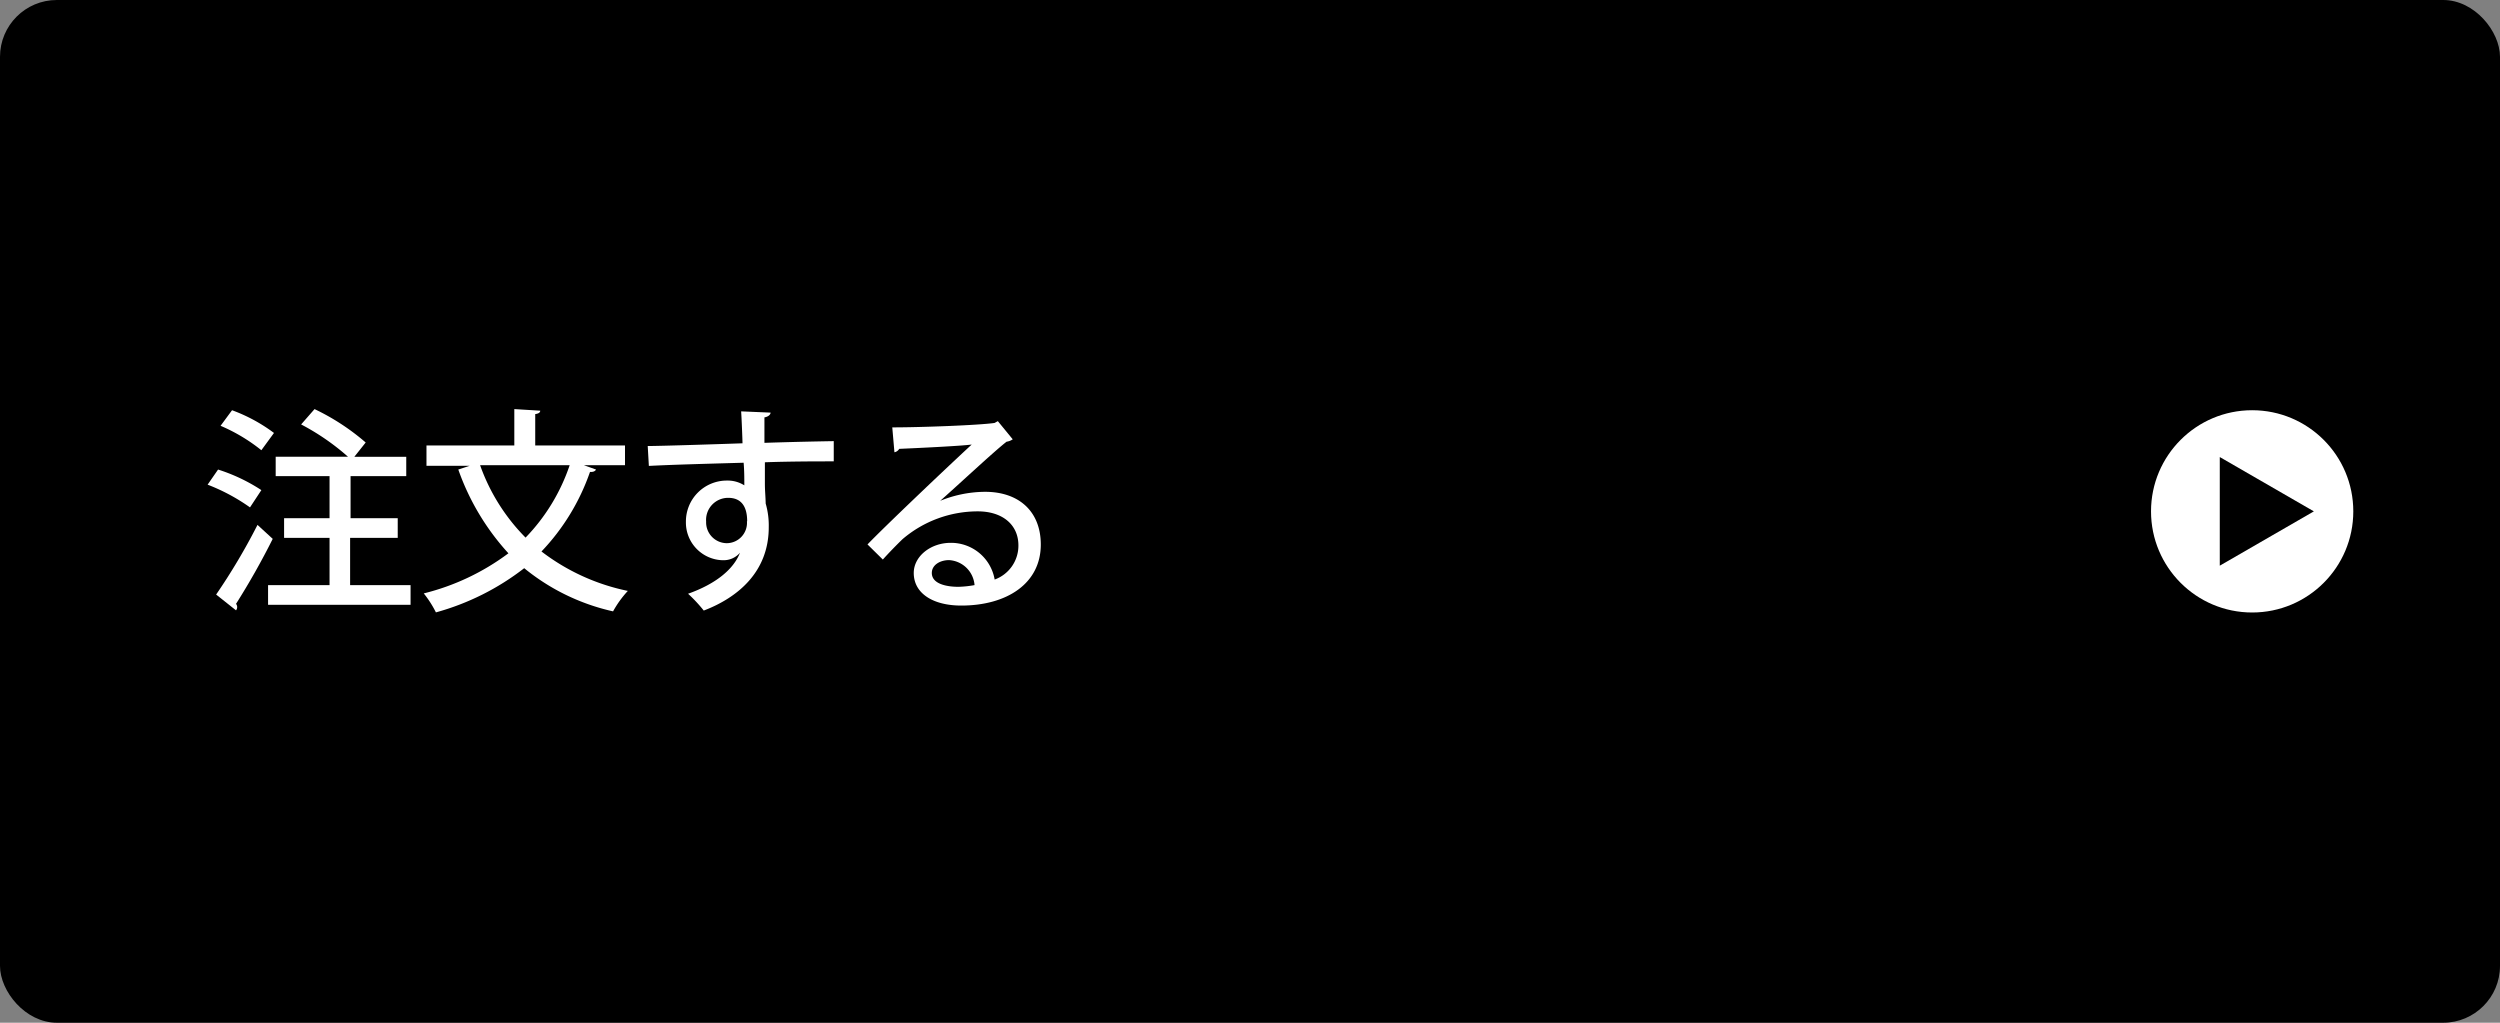 <svg id="レイヤー_1" data-name="レイヤー 1" xmlns="http://www.w3.org/2000/svg" width="220" height="90" viewBox="0 0 220 90"><rect x="0" y="0" width="220" height="90" fill="#808080" stroke="none"/><defs><style>.cls-1{fill:#fff;}</style></defs><title>アートボード 1</title><rect width="220" height="90" rx="5"/><path class="cls-1" d="M19.19,41.32A15.48,15.48,0,0,1,23,43.13l-1,1.52a17,17,0,0,0-3.73-2Zm-.17,11a54.6,54.6,0,0,0,3.64-6.13L24,47.42a65.33,65.33,0,0,1-3.23,5.72.43.43,0,0,1,.1.29.45.45,0,0,1-.1.28Zm1.4-16.22a14.41,14.41,0,0,1,3.69,2L23,39.62a15.28,15.28,0,0,0-3.59-2.15ZM30.81,51.49h5.32v1.73H23.59V51.49H29V47.33H25V45.6h4V41.9H24.26V40.19h6.36a20.72,20.72,0,0,0-4.12-2.84L27.68,36a20,20,0,0,1,4.5,2.94l-1,1.26h4.57V41.9h-4.9v3.7H35v1.73H30.81Z"/><path class="cls-1" d="M55,40.94H51.39l1.06.38c-.07.14-.24.23-.53.21a19.29,19.29,0,0,1-4.27,7A18.65,18.65,0,0,0,55.25,52a9.09,9.09,0,0,0-1.3,1.8A18.82,18.82,0,0,1,46.13,50a22.32,22.32,0,0,1-7.77,3.89,9.23,9.23,0,0,0-1.07-1.67,20.78,20.78,0,0,0,7.45-3.53,21.45,21.45,0,0,1-4.41-7.37l1-.33h-3.8V39.2h7.73V36l2.28.14c0,.15-.13.26-.44.3V39.2H55Zm-12.75,0a17.2,17.2,0,0,0,4,6.37,16.94,16.94,0,0,0,3.88-6.37Z"/><path class="cls-1" d="M57,39.25c1.19,0,7-.19,8.34-.24,0-.27-.08-2.3-.12-2.81l2.59.11c0,.17-.19.36-.54.42,0,.49,0,1.4,0,2.24,2.42-.08,4.88-.13,6.1-.15V40.6c-1.46,0-3.72,0-6.06.08,0,.7,0,1.39,0,1.86,0,.67.06,1.16.07,1.77a6.94,6.94,0,0,1,.27,2.09c0,3.89-2.68,6.17-5.72,7.33a12.81,12.81,0,0,0-1.38-1.48c2.45-.87,4-2.15,4.57-3.61h0a1.9,1.9,0,0,1-1.48.66,3.32,3.32,0,0,1-3.28-3.4A3.6,3.6,0,0,1,64,42.29a2.73,2.73,0,0,1,1.5.42c0-.07,0-.15,0-.21,0-.36,0-1.12-.06-1.78-3.13.09-6.25.17-8.34.28Zm8.75,6.62c0-1.37-.57-2.06-1.67-2.06a1.94,1.94,0,0,0-1.94,2.09,1.83,1.83,0,0,0,1.81,1.9A1.79,1.79,0,0,0,65.73,45.87Z"/><path class="cls-1" d="M82.53,44.16a10.59,10.59,0,0,1,4.16-.88c3,0,4.9,1.75,4.9,4.64,0,3.44-3,5.37-7,5.37-2.47,0-4.18-1.06-4.18-2.87,0-1.46,1.48-2.65,3.25-2.65A3.89,3.89,0,0,1,87.53,51a3.17,3.17,0,0,0,2.09-3c0-1.85-1.43-3-3.57-3a10.19,10.19,0,0,0-6.62,2.44c-.49.47-1.25,1.25-1.74,1.8l-1.35-1.33c1.5-1.56,6.61-6.42,9.17-8.79-1,.13-4.56.3-6.38.38a.62.62,0,0,1-.42.3l-.19-2.19c2.51,0,7.64-.19,9-.39l.29-.16,1.31,1.6a1.25,1.25,0,0,1-.54.21c-1.15.89-4.46,4-6,5.34Zm1.81,7.48a9.35,9.35,0,0,0,1.42-.15,2.39,2.39,0,0,0-2.24-2.2c-.8,0-1.52.43-1.52,1.13C82,51.39,83.31,51.64,84.34,51.64Z"/><circle class="cls-1" cx="198.19" cy="45" r="8.9"/><polygon points="203.62 45 195.34 40.22 195.34 49.78 203.62 45"/></svg>
